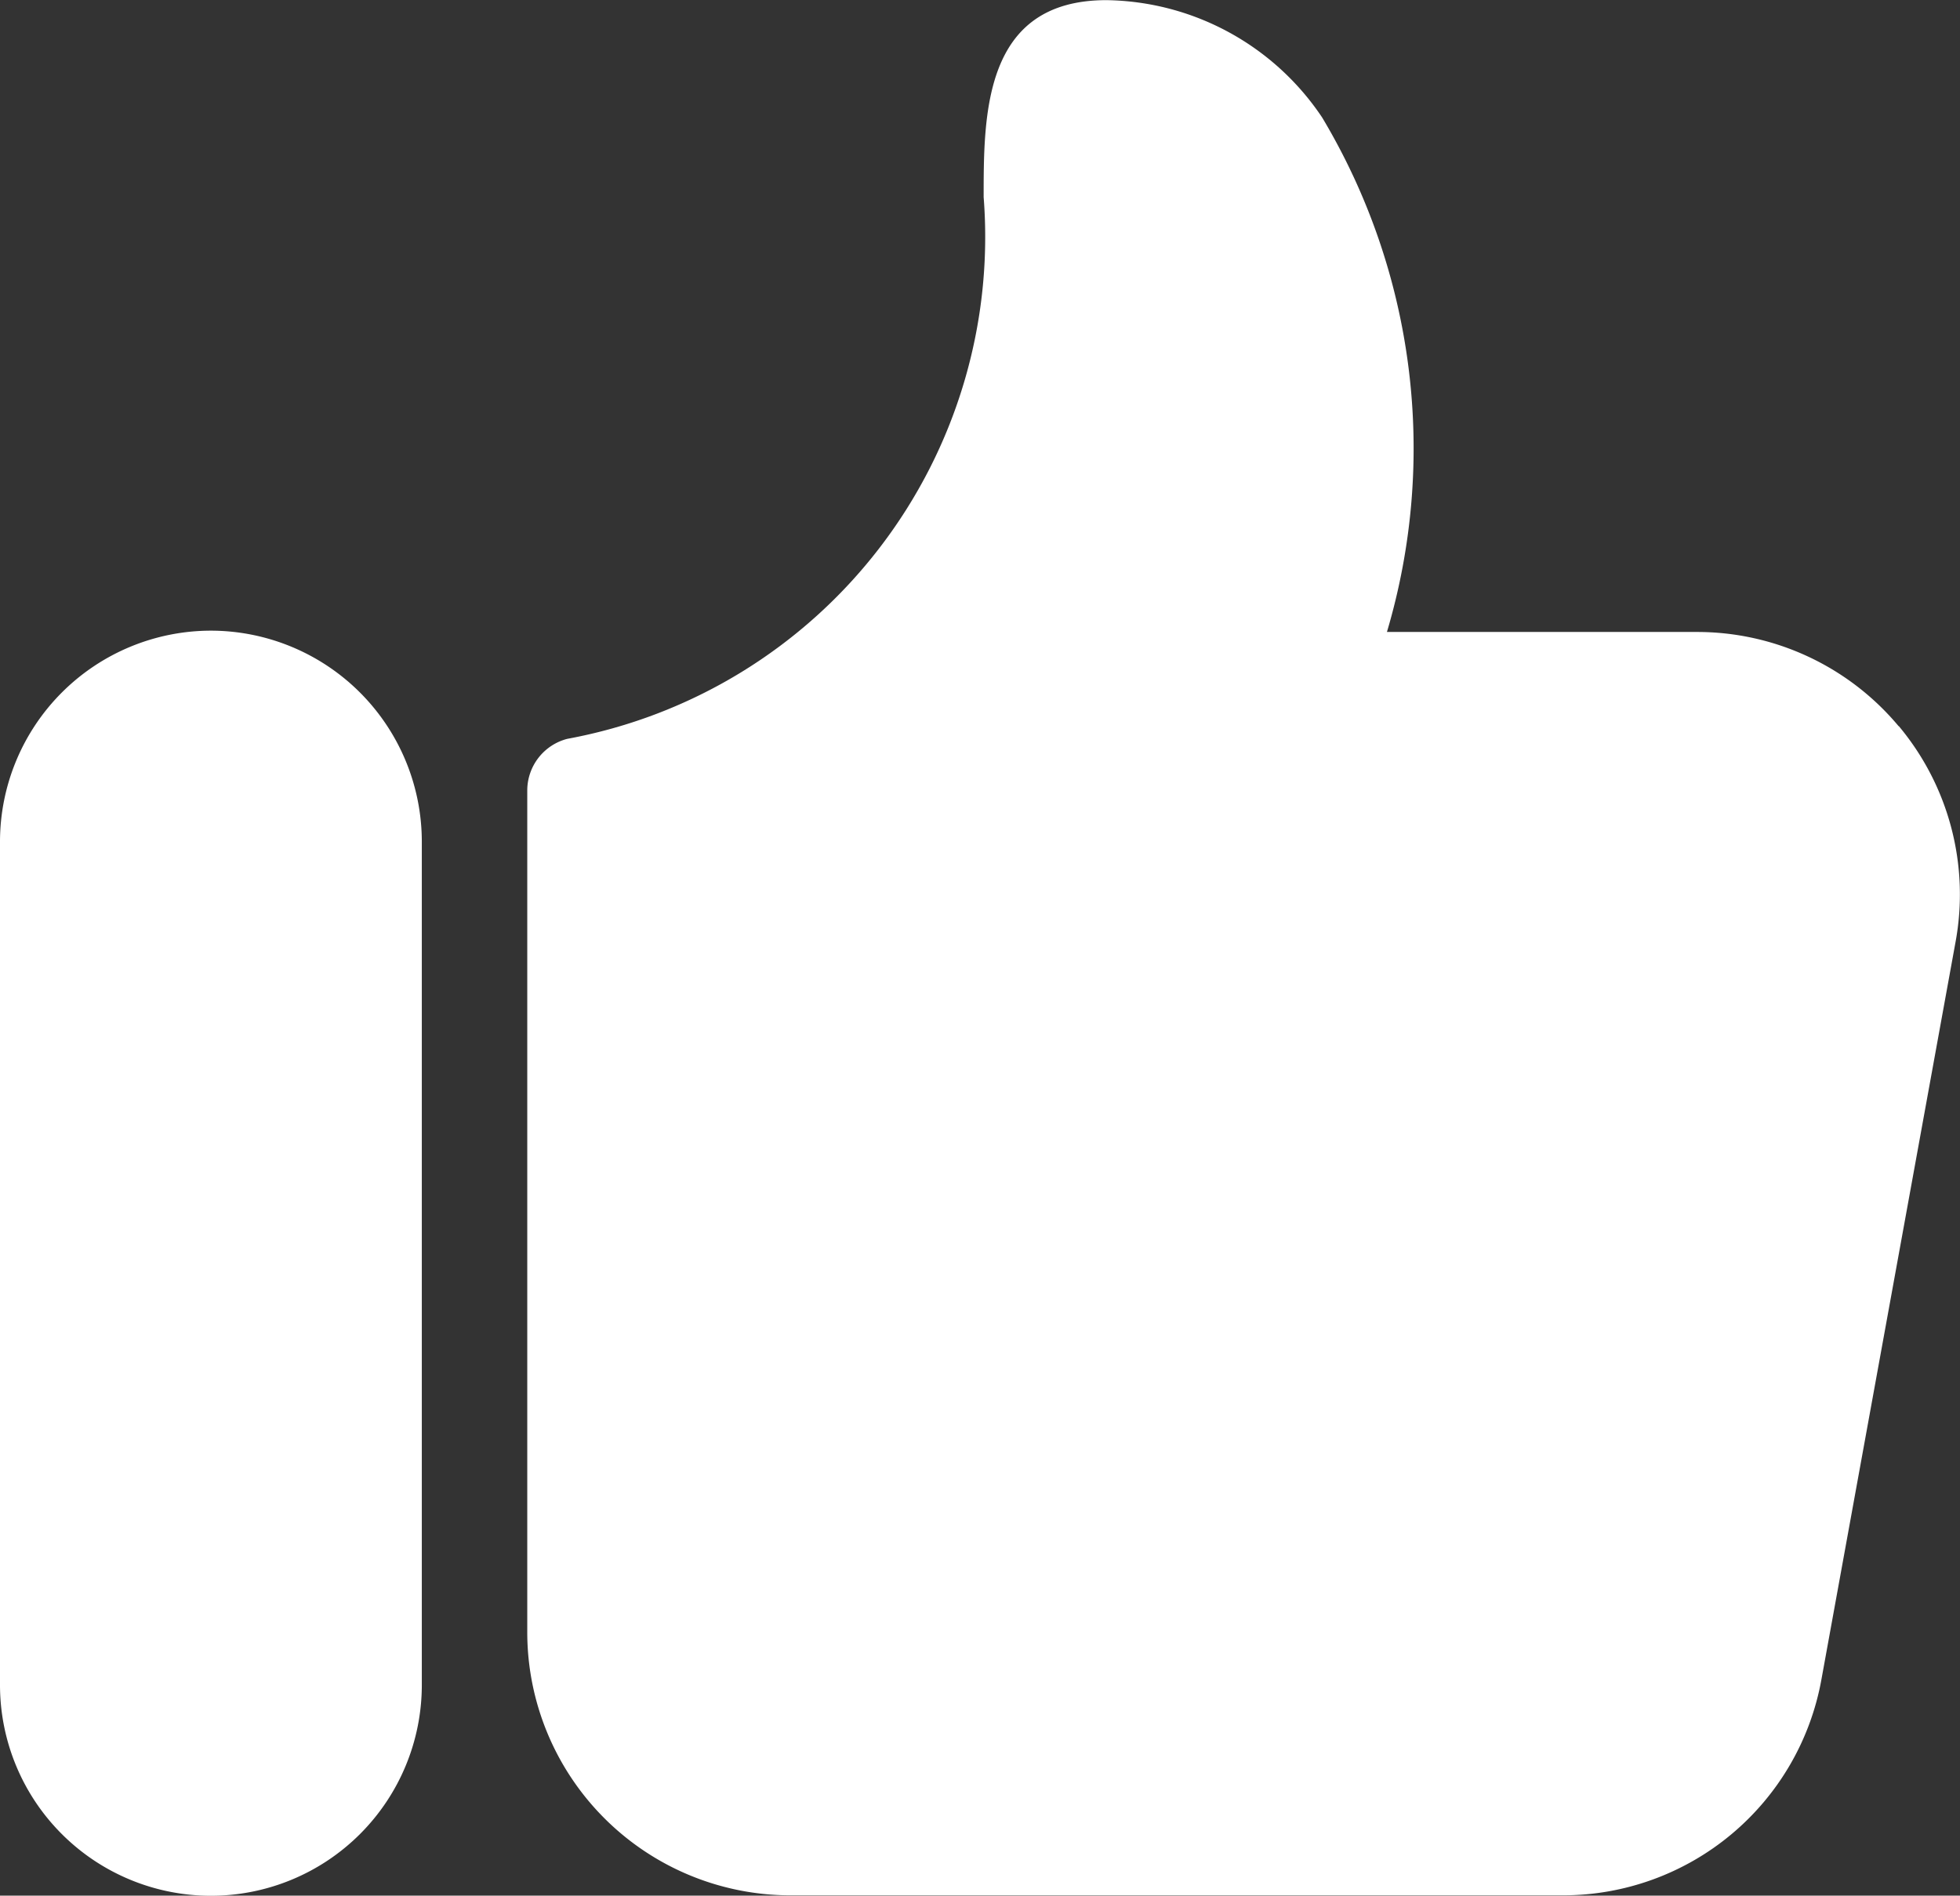 <svg xmlns="http://www.w3.org/2000/svg" width="13.438" height="13" viewBox="0 0 13.438 13">
  <rect x="0" y="0" width="13.438" height="13" fill="#333333" stroke="none"/>
  <g id="like" transform="translate(0 -0.453)">
    <path id="Path_3993" data-name="Path 3993" d="M1.446,128.453A1.448,1.448,0,0,0,0,129.9v5.783a1.446,1.446,0,1,0,2.892,0V129.9A1.448,1.448,0,0,0,1.446,128.453Zm0,0" transform="translate(0 -123.675)" fill="#fff"/>
    <path id="Path_3994" data-name="Path 3994" d="M116.071,5.434a1.8,1.8,0,0,0-1.384-.647h-2.125a4.421,4.421,0,0,0-.444-3.528,1.809,1.809,0,0,0-1.479-.805c-.842,0-.842.781-.842,1.351a3.5,3.5,0,0,1-2.855,3.715.366.366,0,0,0-.274.351v5.78a1.805,1.805,0,0,0,1.8,1.8h5.3a1.8,1.8,0,0,0,1.773-1.481l.92-5.06a1.8,1.8,0,0,0-.39-1.478Zm0,0" transform="translate(-103.053)" fill="#fff"/>
  </g>
</svg>
